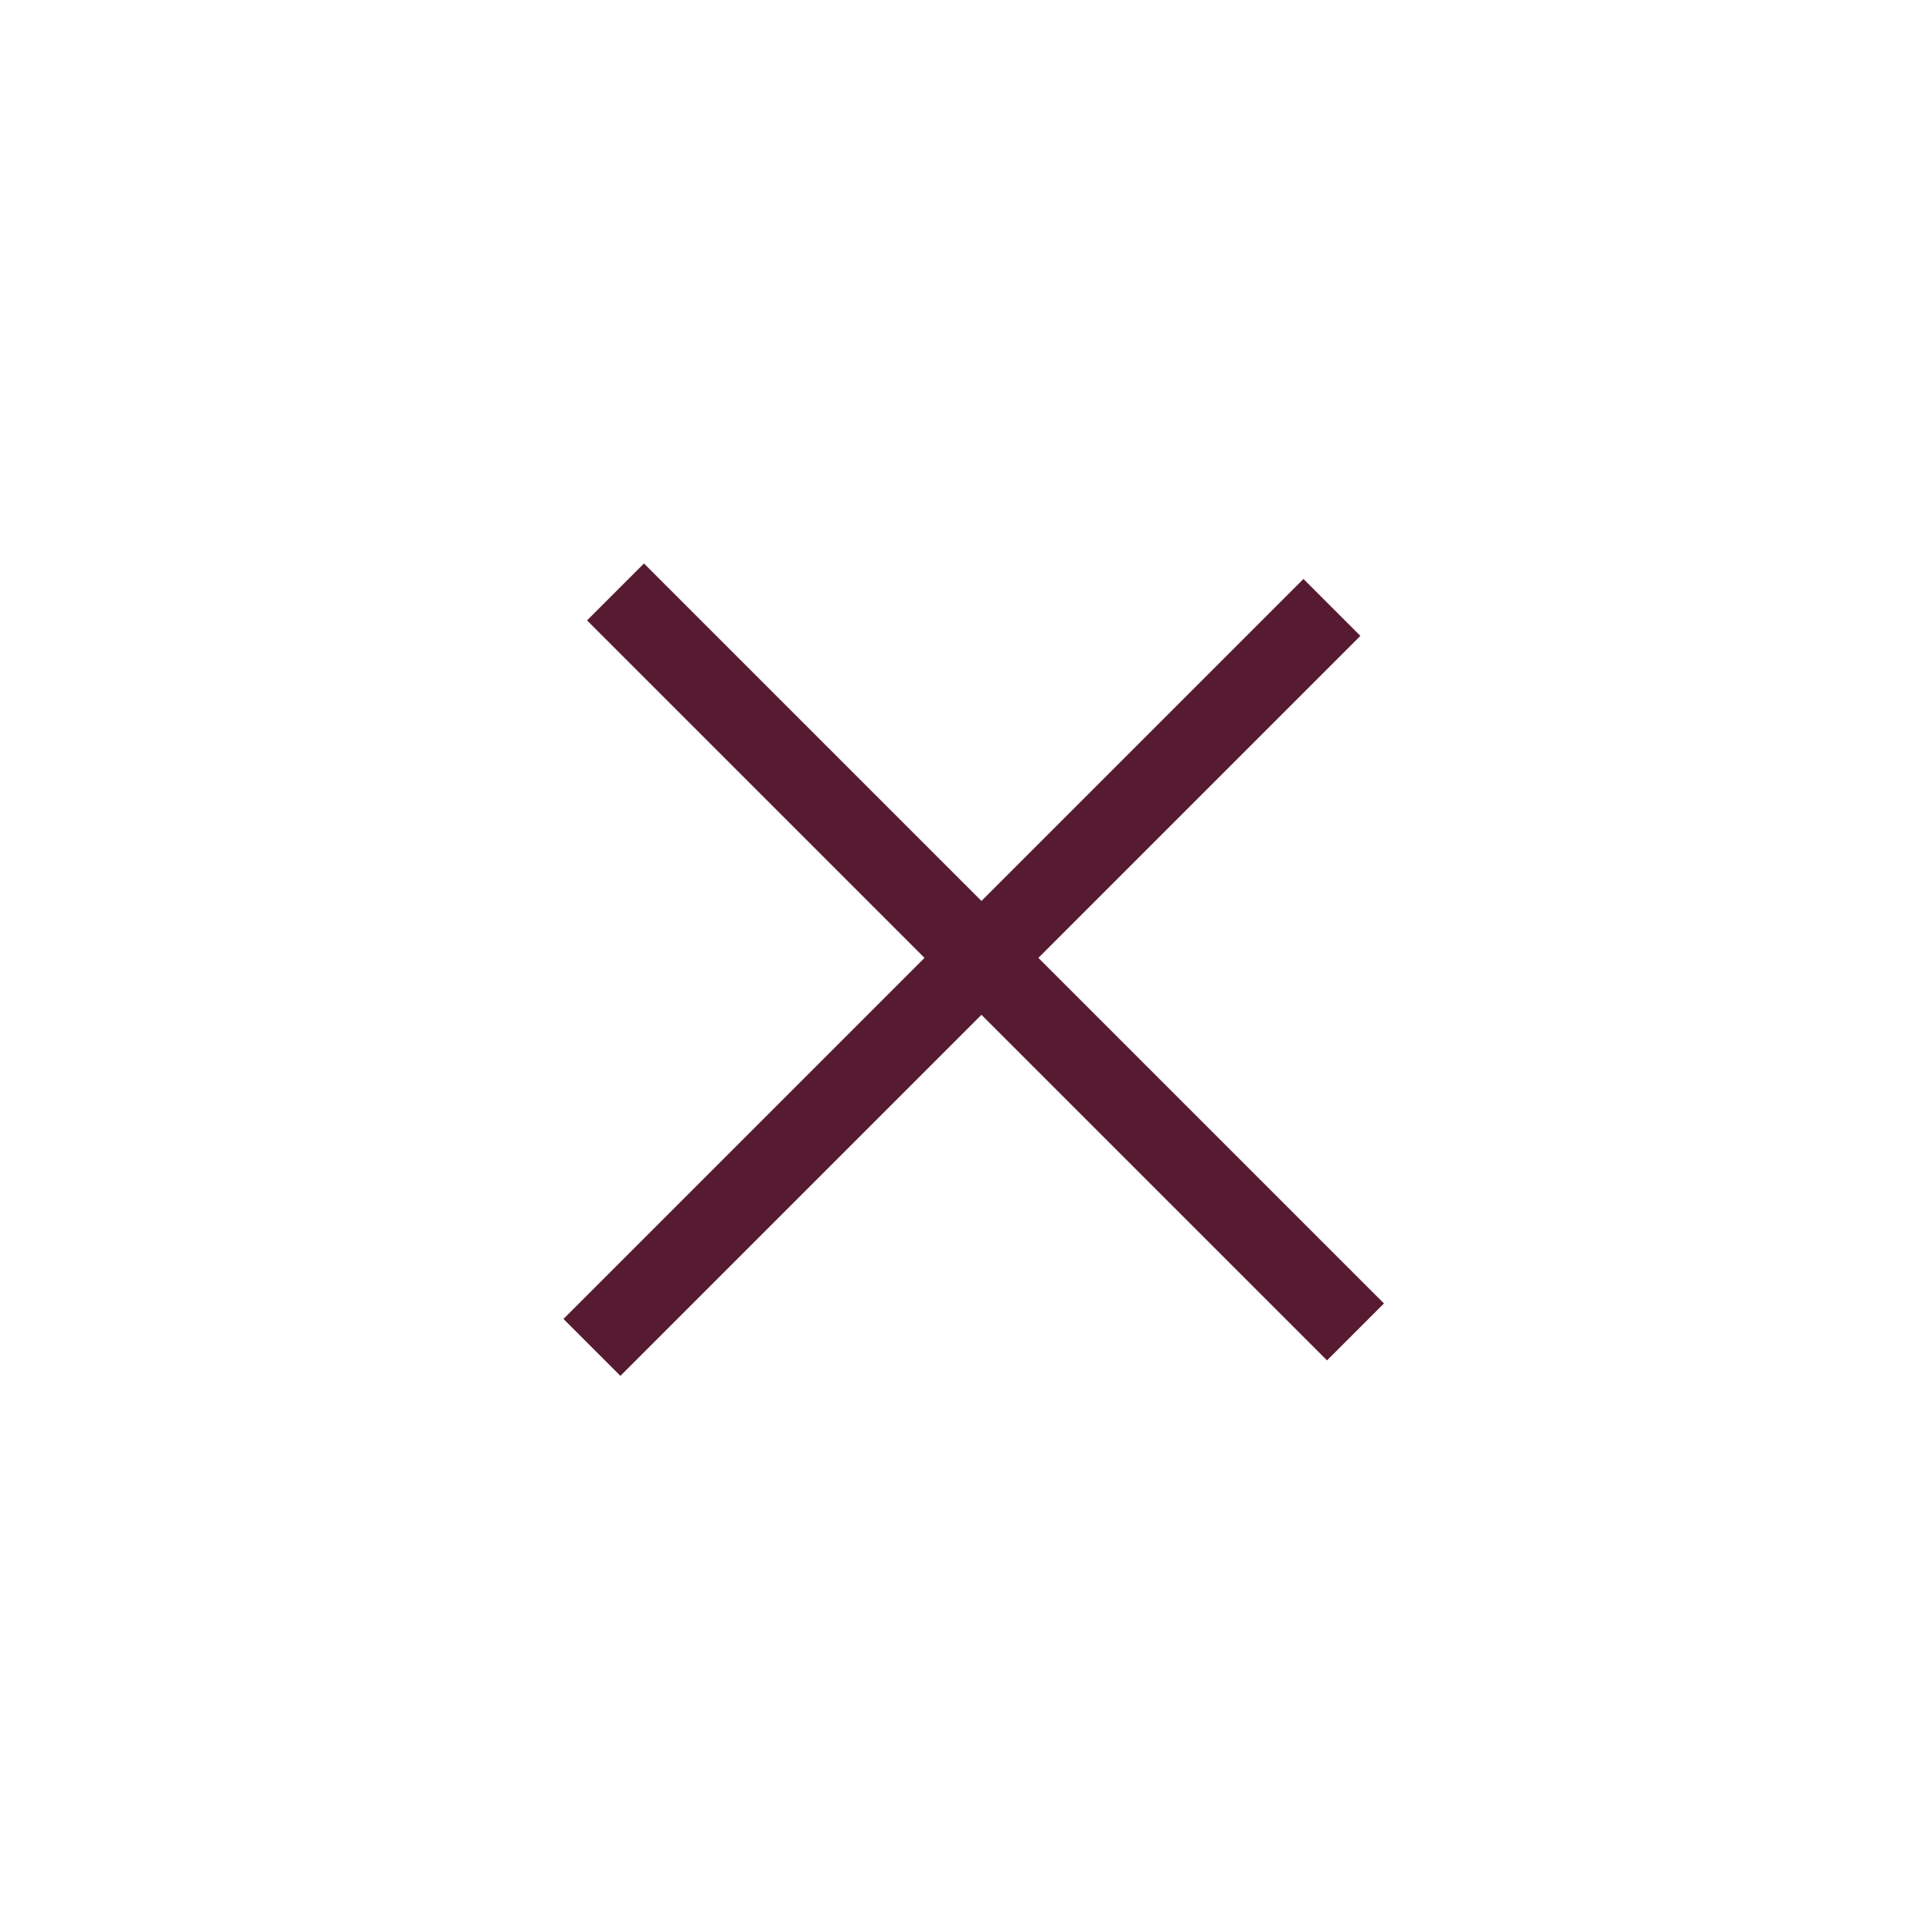 <svg width="24" height="24" viewBox="0 0 24 24" fill="none" xmlns="http://www.w3.org/2000/svg">
<rect x="16.192" y="7.192" width="1" height="13" transform="rotate(45 16.192 7.192)" fill="#561B30"/>
<rect x="17.192" y="16.192" width="1" height="13" transform="rotate(135 17.192 16.192)" fill="#561B30"/>
</svg>

